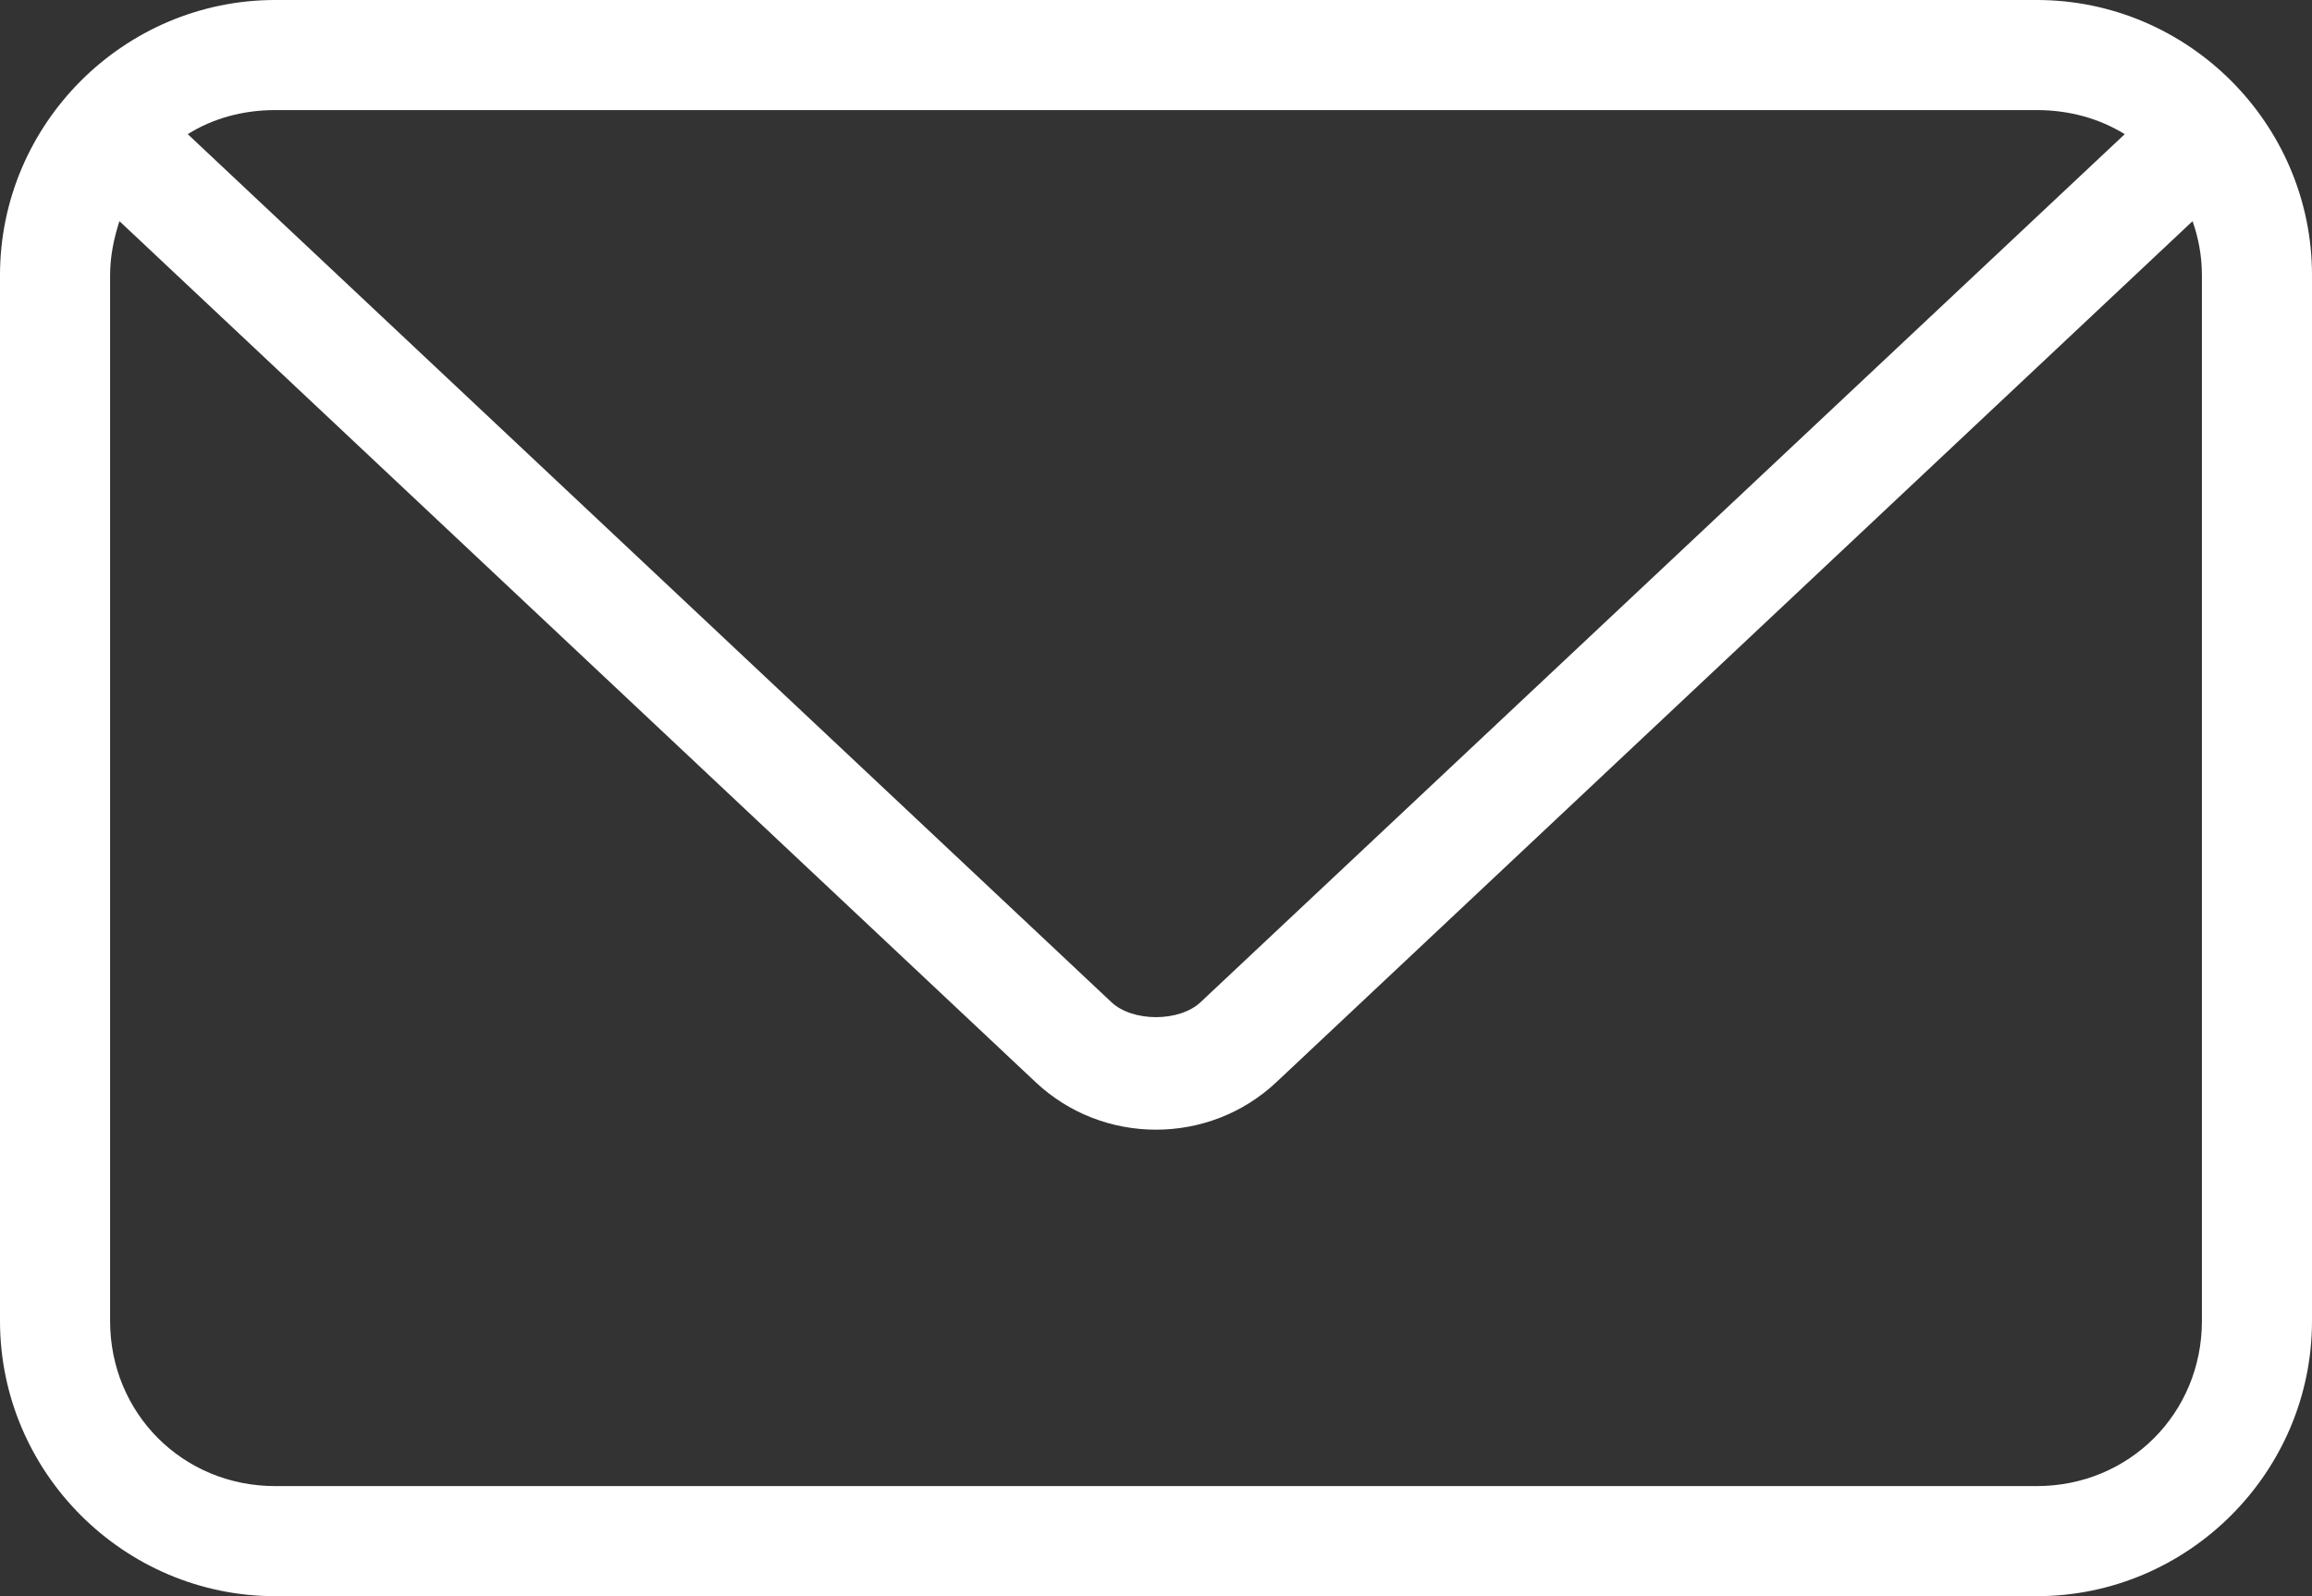 <?xml version="1.0" encoding="utf-8"?>
<!-- Generator: Adobe Illustrator 27.5.0, SVG Export Plug-In . SVG Version: 6.00 Build 0)  -->
<svg version="1.1" id="Livello_1" xmlns="http://www.w3.org/2000/svg" xmlns:xlink="http://www.w3.org/1999/xlink" x="0px" y="0px"
	 viewBox="0 0 470.4 324.8" style="enable-background:new 0 0 470.4 324.8;" xml:space="preserve">
<rect x="0" y="0" width="470.4" height="324.8" fill="#333333" stroke="none"/>
<style type="text/css">
	.st0{fill:#FFFFFF;}
</style>
<g>
	<path class="st0" d="M56,0C25.2,0,0,25.2,0,56v212.8c0,30.8,25.2,56,56,56h358.4c30.8,0,56-25.2,56-56V56c0-30.8-25.2-56-56-56H56z
		 M56,22.4h358.4c6.6,0,12.7,1.7,17.9,4.9l-188,176.6c-4.3,4.1-13.9,4.1-18.2,0L38.2,27.3C43.3,24.1,49.4,22.4,56,22.4L56,22.4z
		 M24.3,45l186.4,175.2c13.7,12.9,35.3,12.9,49,0L446.1,45c1.2,3.4,1.9,7.1,1.9,11v212.8c0,18.8-14.8,33.6-33.6,33.6H56
		c-18.8,0-33.6-14.8-33.6-33.6V56C22.4,52.1,23.2,48.4,24.3,45L24.3,45z"/>
</g>
</svg>
